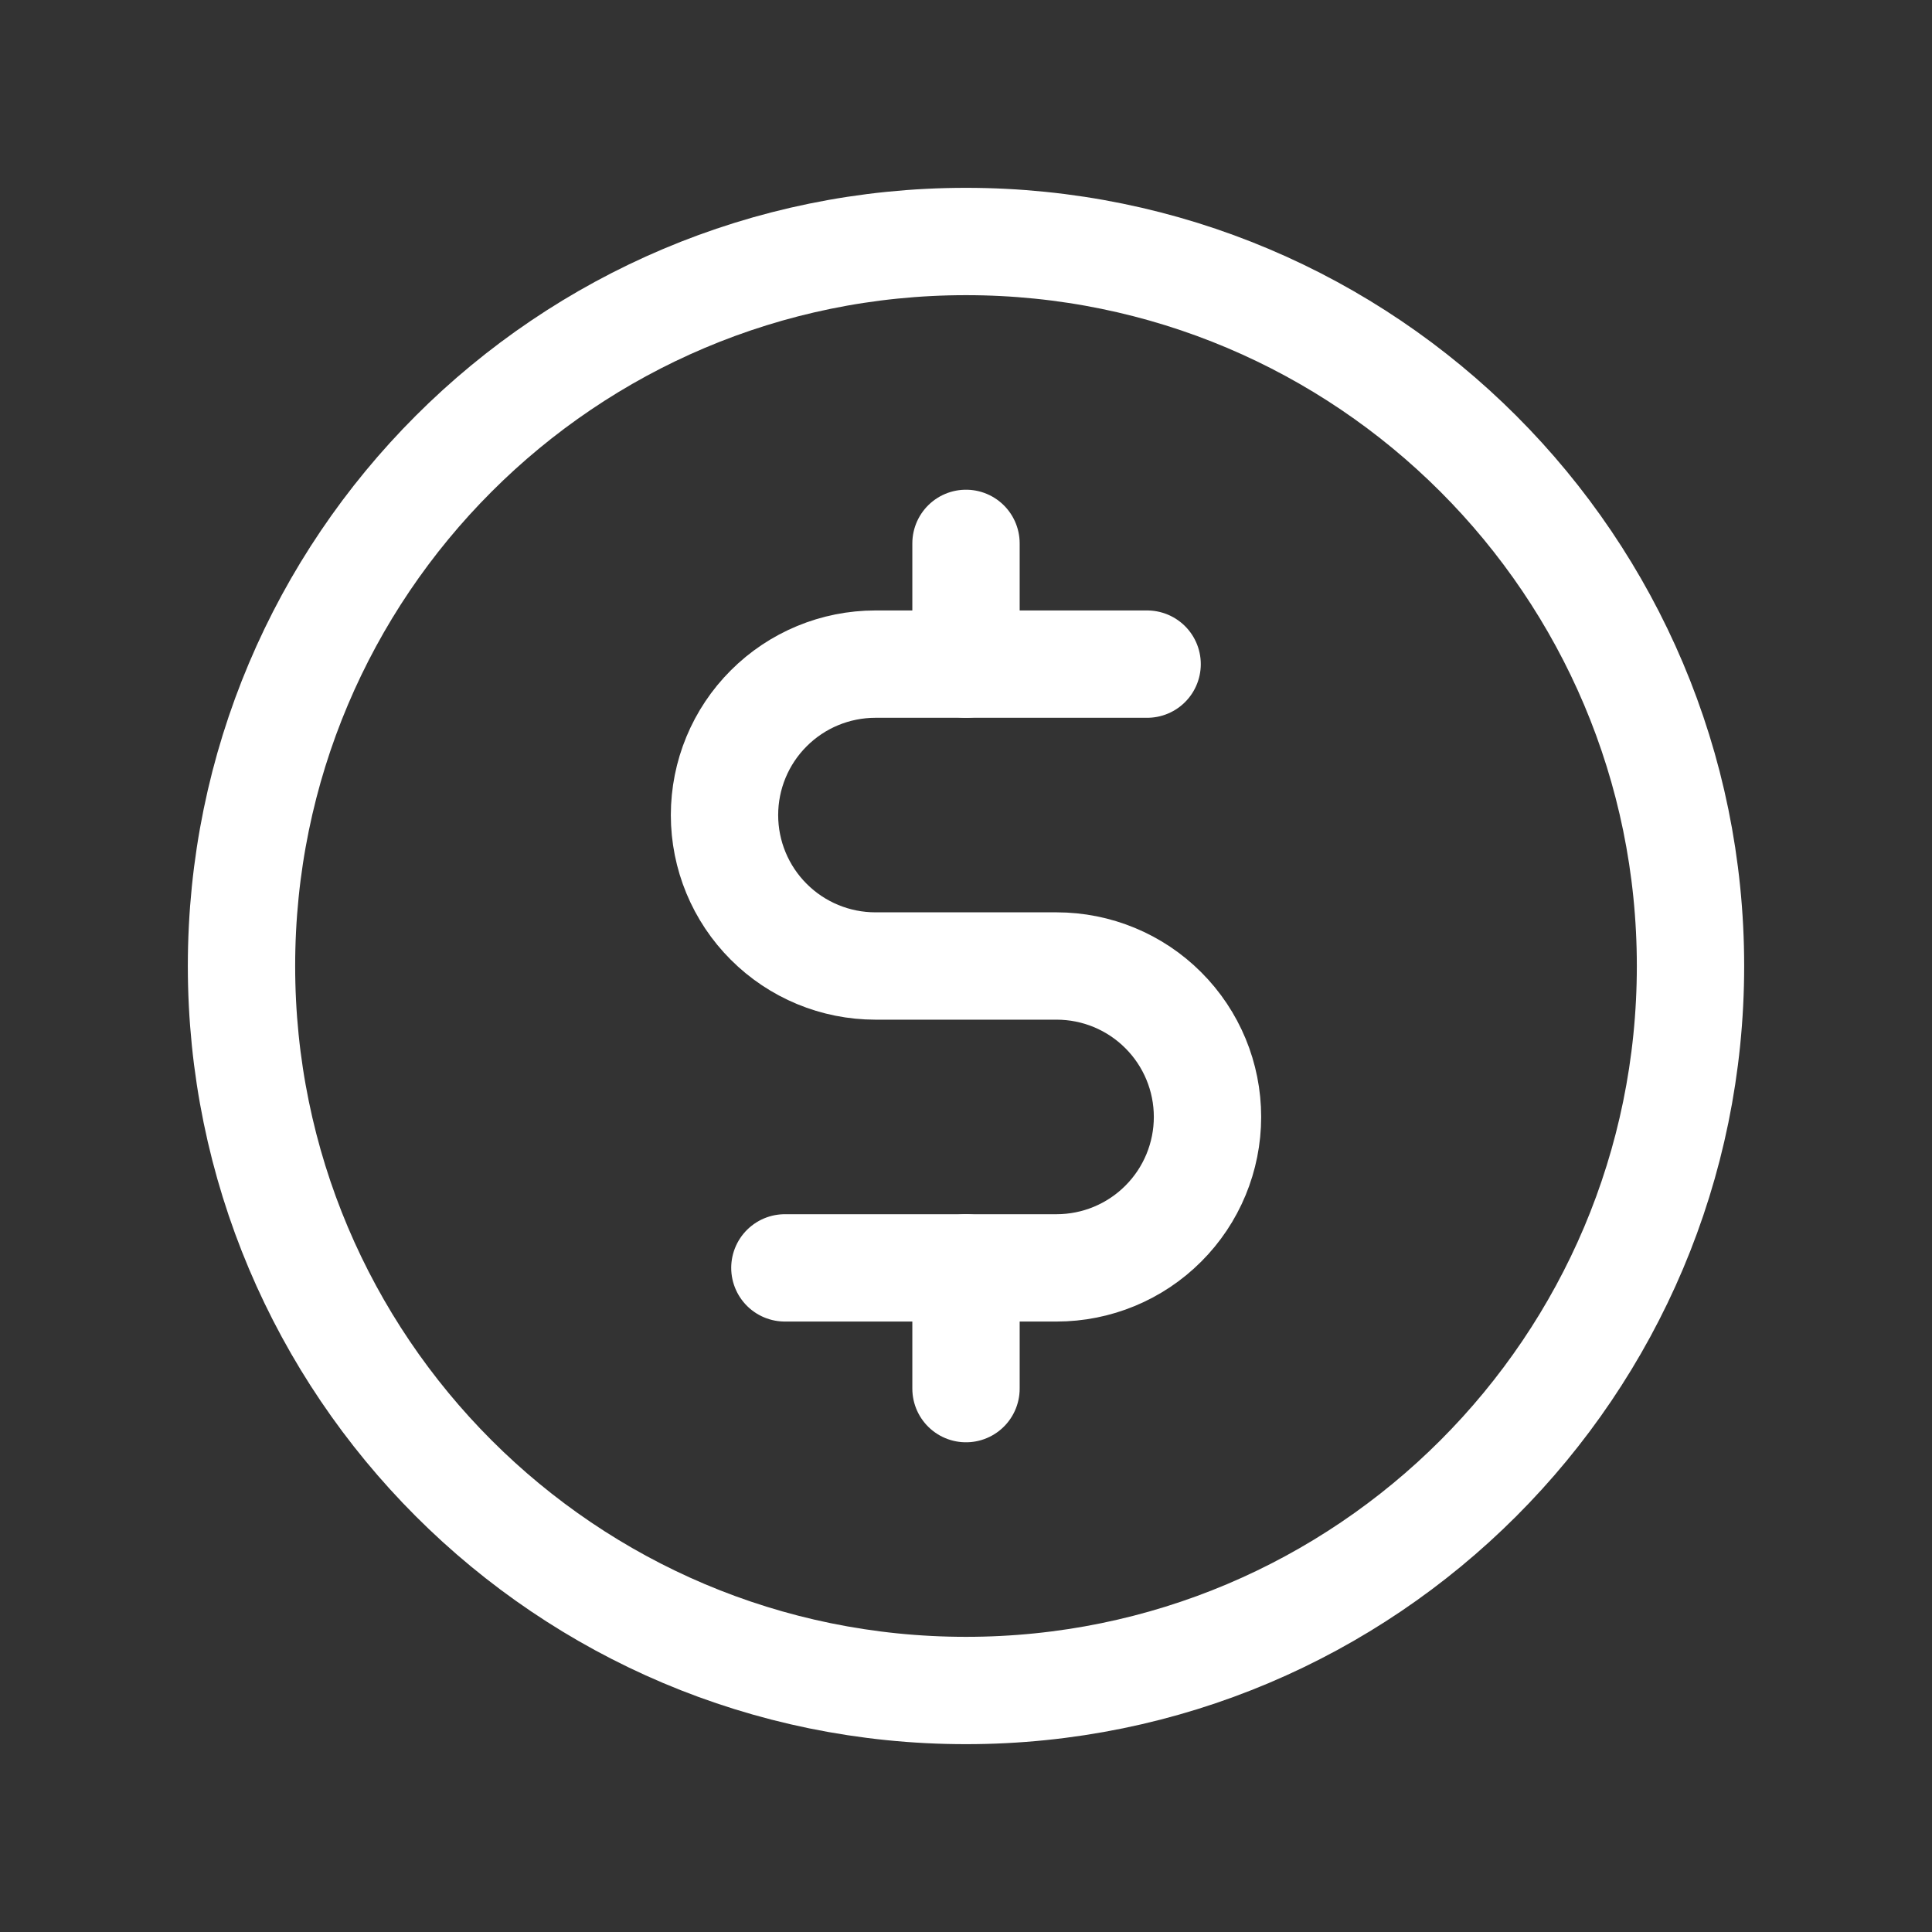 <svg width="36" height="36" viewBox="0 0 36 36" fill="none" xmlns="http://www.w3.org/2000/svg">
<rect x="0" y="0" width="36" height="36" fill="#333333" stroke="none"/>
<path d="M18 10.125V12.375" stroke="white" stroke-width="2" stroke-linecap="round" stroke-linejoin="round"/>
<path d="M18 23.625V25.875" stroke="white" stroke-width="2" stroke-linecap="round" stroke-linejoin="round"/>
<path d="M18 31.5C25.456 31.5 31.5 25.456 31.5 18C31.5 10.544 25.456 4.5 18 4.5C10.544 4.5 4.5 10.544 4.5 18C4.5 25.456 10.544 31.5 18 31.5Z" stroke="white" stroke-width="2" stroke-linecap="round" stroke-linejoin="round"/>
<path d="M14.625 23.625H19.688C20.433 23.625 21.149 23.329 21.676 22.801C22.204 22.274 22.5 21.558 22.5 20.812C22.5 20.067 22.204 19.351 21.676 18.824C21.149 18.296 20.433 18 19.688 18H16.312C15.567 18 14.851 17.704 14.324 17.176C13.796 16.649 13.5 15.933 13.5 15.188C13.5 14.442 13.796 13.726 14.324 13.199C14.851 12.671 15.567 12.375 16.312 12.375H21.375" stroke="white" stroke-width="2" stroke-linecap="round" stroke-linejoin="round"/>
</svg>
